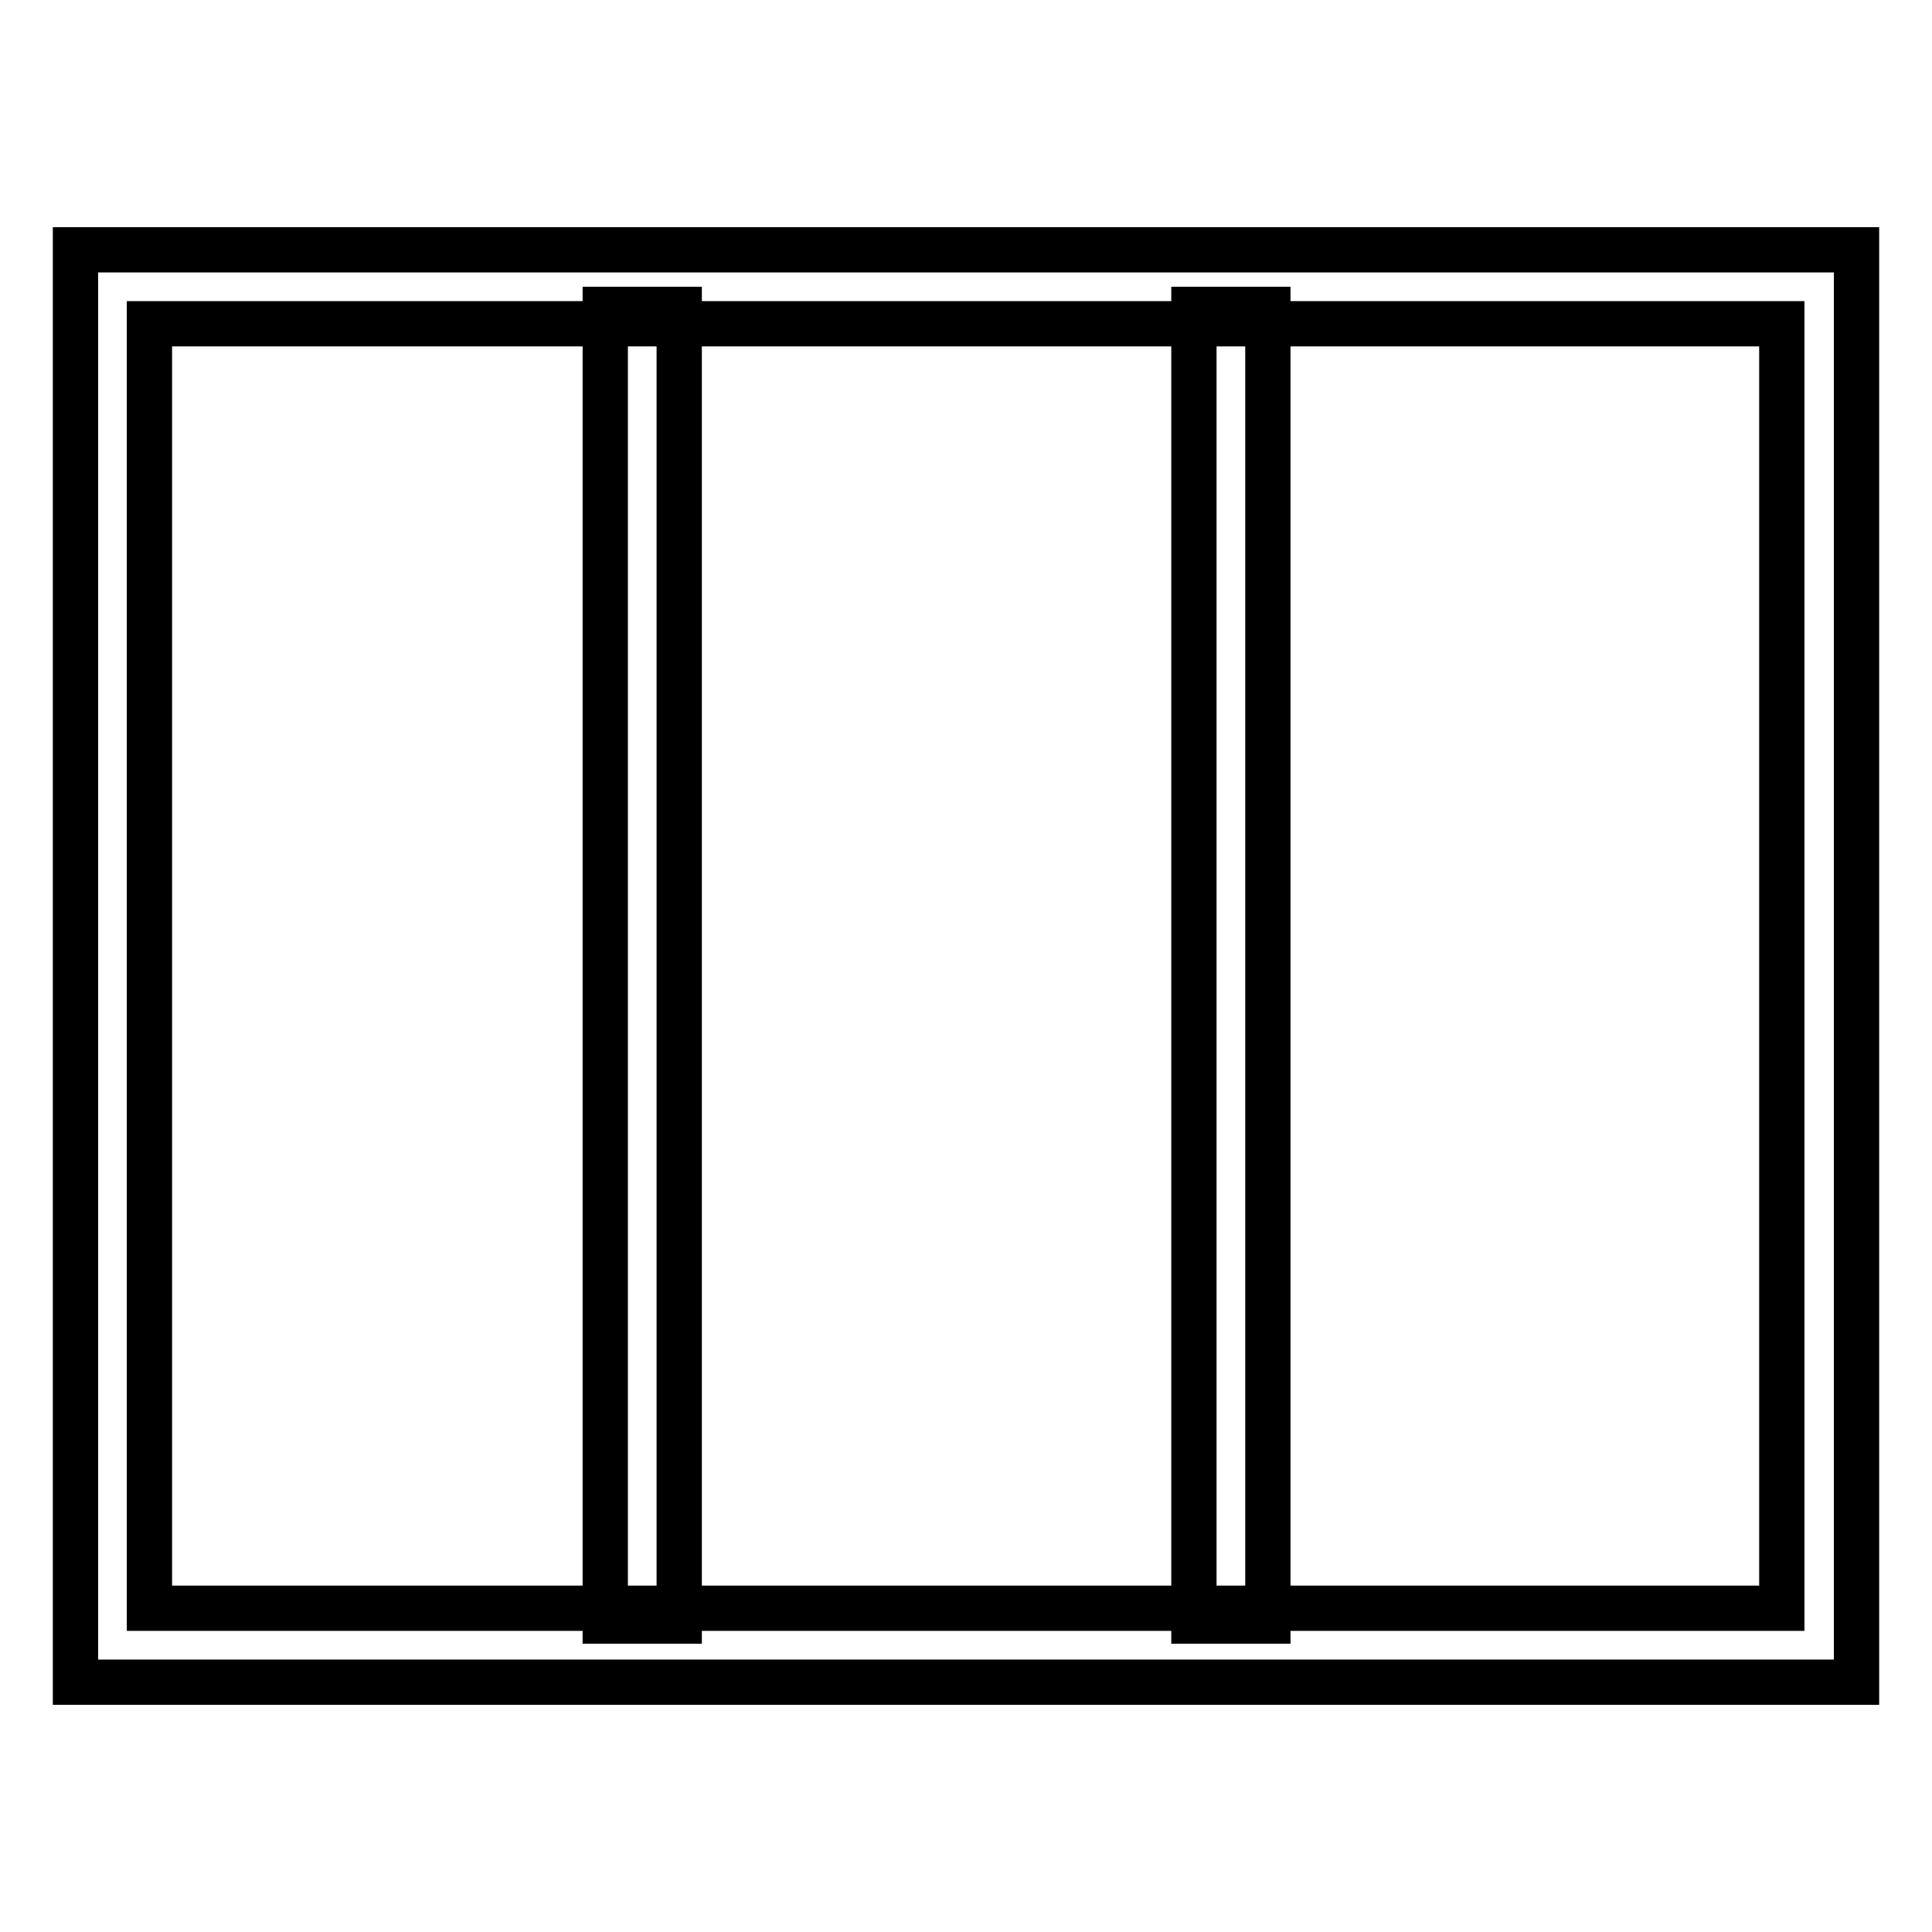 <?xml version="1.0" encoding="utf-8"?>
<!-- Svg Vector Icons : http://www.onlinewebfonts.com/icon -->
<!DOCTYPE svg PUBLIC "-//W3C//DTD SVG 1.1//EN" "http://www.w3.org/Graphics/SVG/1.1/DTD/svg11.dtd">
<svg version="1.1" xmlns="http://www.w3.org/2000/svg" xmlns:xlink="http://www.w3.org/1999/xlink" x="0px" y="0px" viewBox="0 0 256 256" enable-background="new 0 0 256 256" xml:space="preserve">
<g> <path stroke-width="6" fill-opacity="0" stroke="#000000"  d="M246,222.9H10V33.1h236V222.9z M19.8,213.1h216.3V42.9H19.8V213.1z M80.2,41H90v173.8h-9.8V41z M158.2,41 h9.8v173.8h-9.8V41z"/></g>
</svg>
